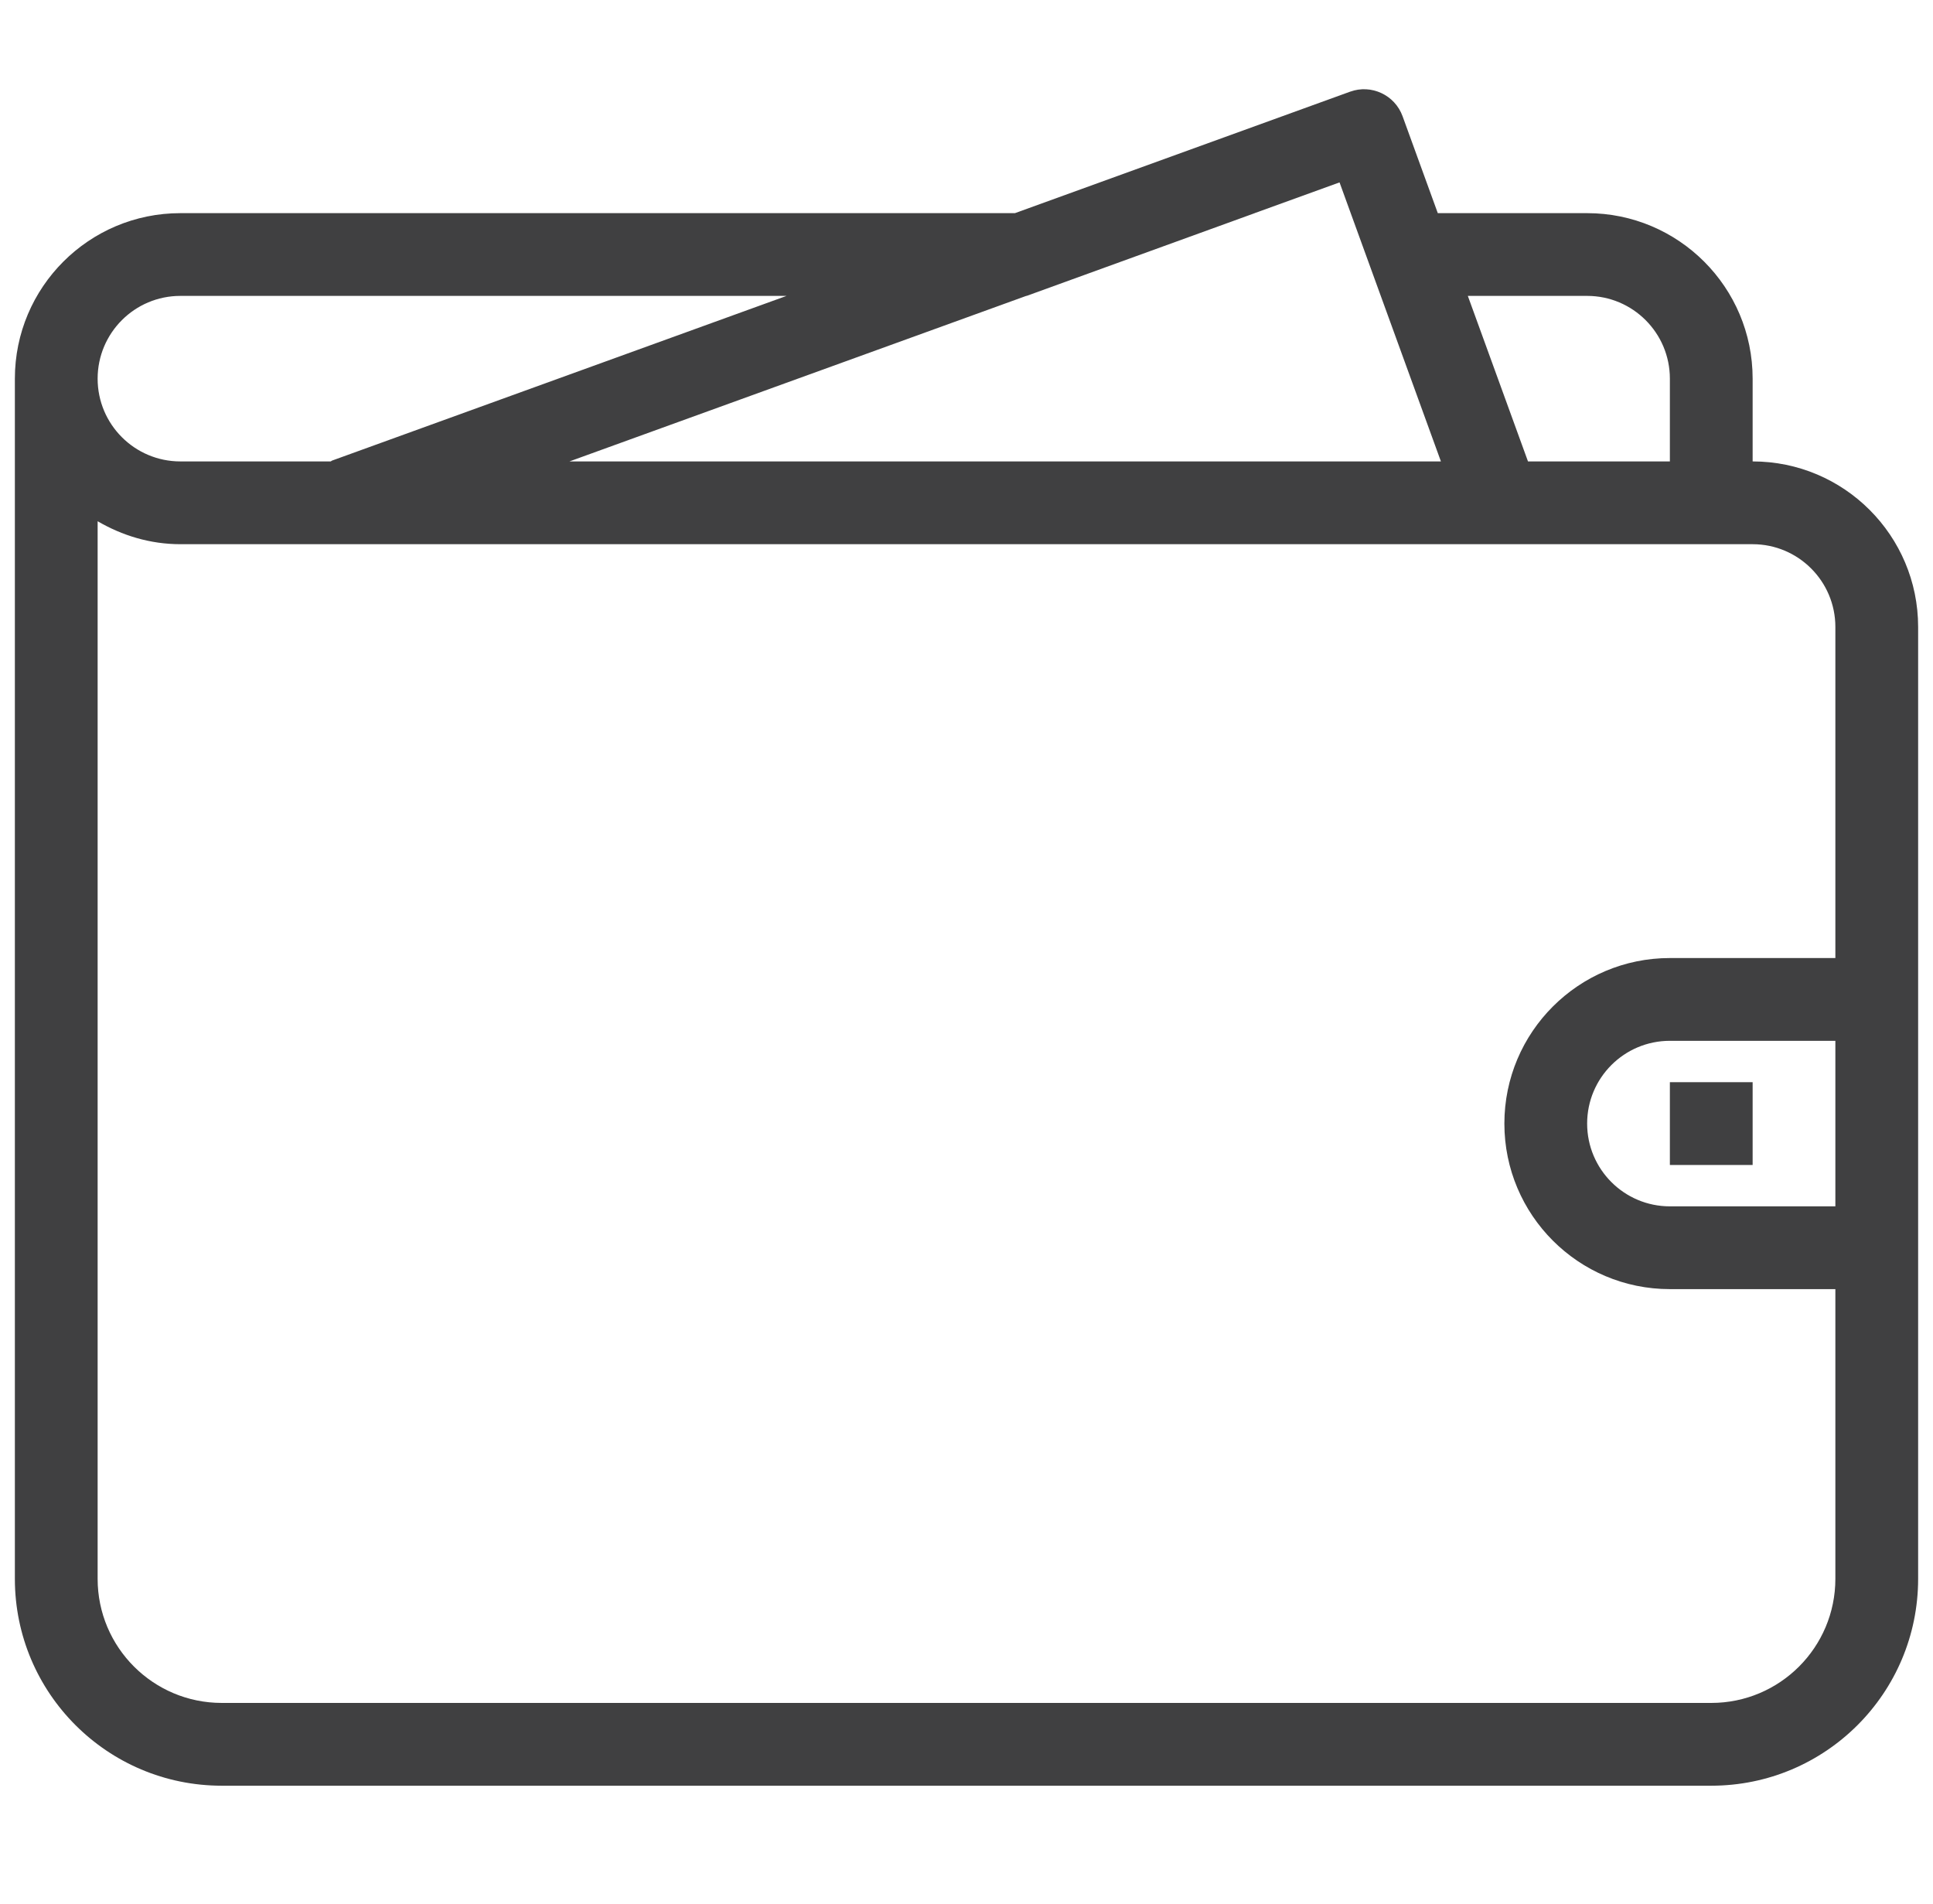 <svg width="65" height="64" viewBox="0 0 65 64" fill="none" xmlns="http://www.w3.org/2000/svg">
<path fill-rule="evenodd" clip-rule="evenodd" d="M64.5 53.079C64.5 56.921 61.386 60.035 57.544 60.035H7.457C3.614 60.035 0.5 56.921 0.5 53.079V12.731C0.5 9.657 2.992 7.166 6.065 7.166H34.129L45.397 3.083C46.111 2.823 46.901 3.192 47.162 3.903L48.348 7.166H53.37C56.443 7.166 58.935 9.657 58.935 12.731V15.513C62.008 15.513 64.5 18.005 64.5 21.079V53.079ZM6.065 9.948C4.529 9.948 3.283 11.195 3.283 12.731C3.283 14.267 4.529 15.513 6.065 15.513H10.858H11.121C11.139 15.506 11.15 15.491 11.168 15.484L26.448 9.948H6.065ZM46.522 10.2L45.044 6.132L42.189 7.166H42.193L34.522 9.948H34.508L19.149 15.513H48.453L46.522 10.2ZM56.152 12.731C56.152 11.195 54.906 9.948 53.37 9.948H49.358L51.381 15.513H56.152V12.731ZM58.935 18.296H6.065C5.047 18.296 4.103 18.002 3.283 17.524V53.079C3.283 55.384 5.153 57.252 7.457 57.252H57.544C59.849 57.252 61.717 55.384 61.717 53.079V43.34H56.152C53.079 43.34 50.587 40.848 50.587 37.774C50.587 34.701 53.079 32.209 56.152 32.209H61.717V21.079C61.717 19.543 60.471 18.296 58.935 18.296ZM61.717 40.557V34.992H56.152C54.616 34.992 53.37 36.238 53.37 37.774C53.37 39.31 54.616 40.557 56.152 40.557H61.717ZM56.152 36.383H58.935V39.166H56.152V36.383Z" fill="#404041"/>
</svg>
